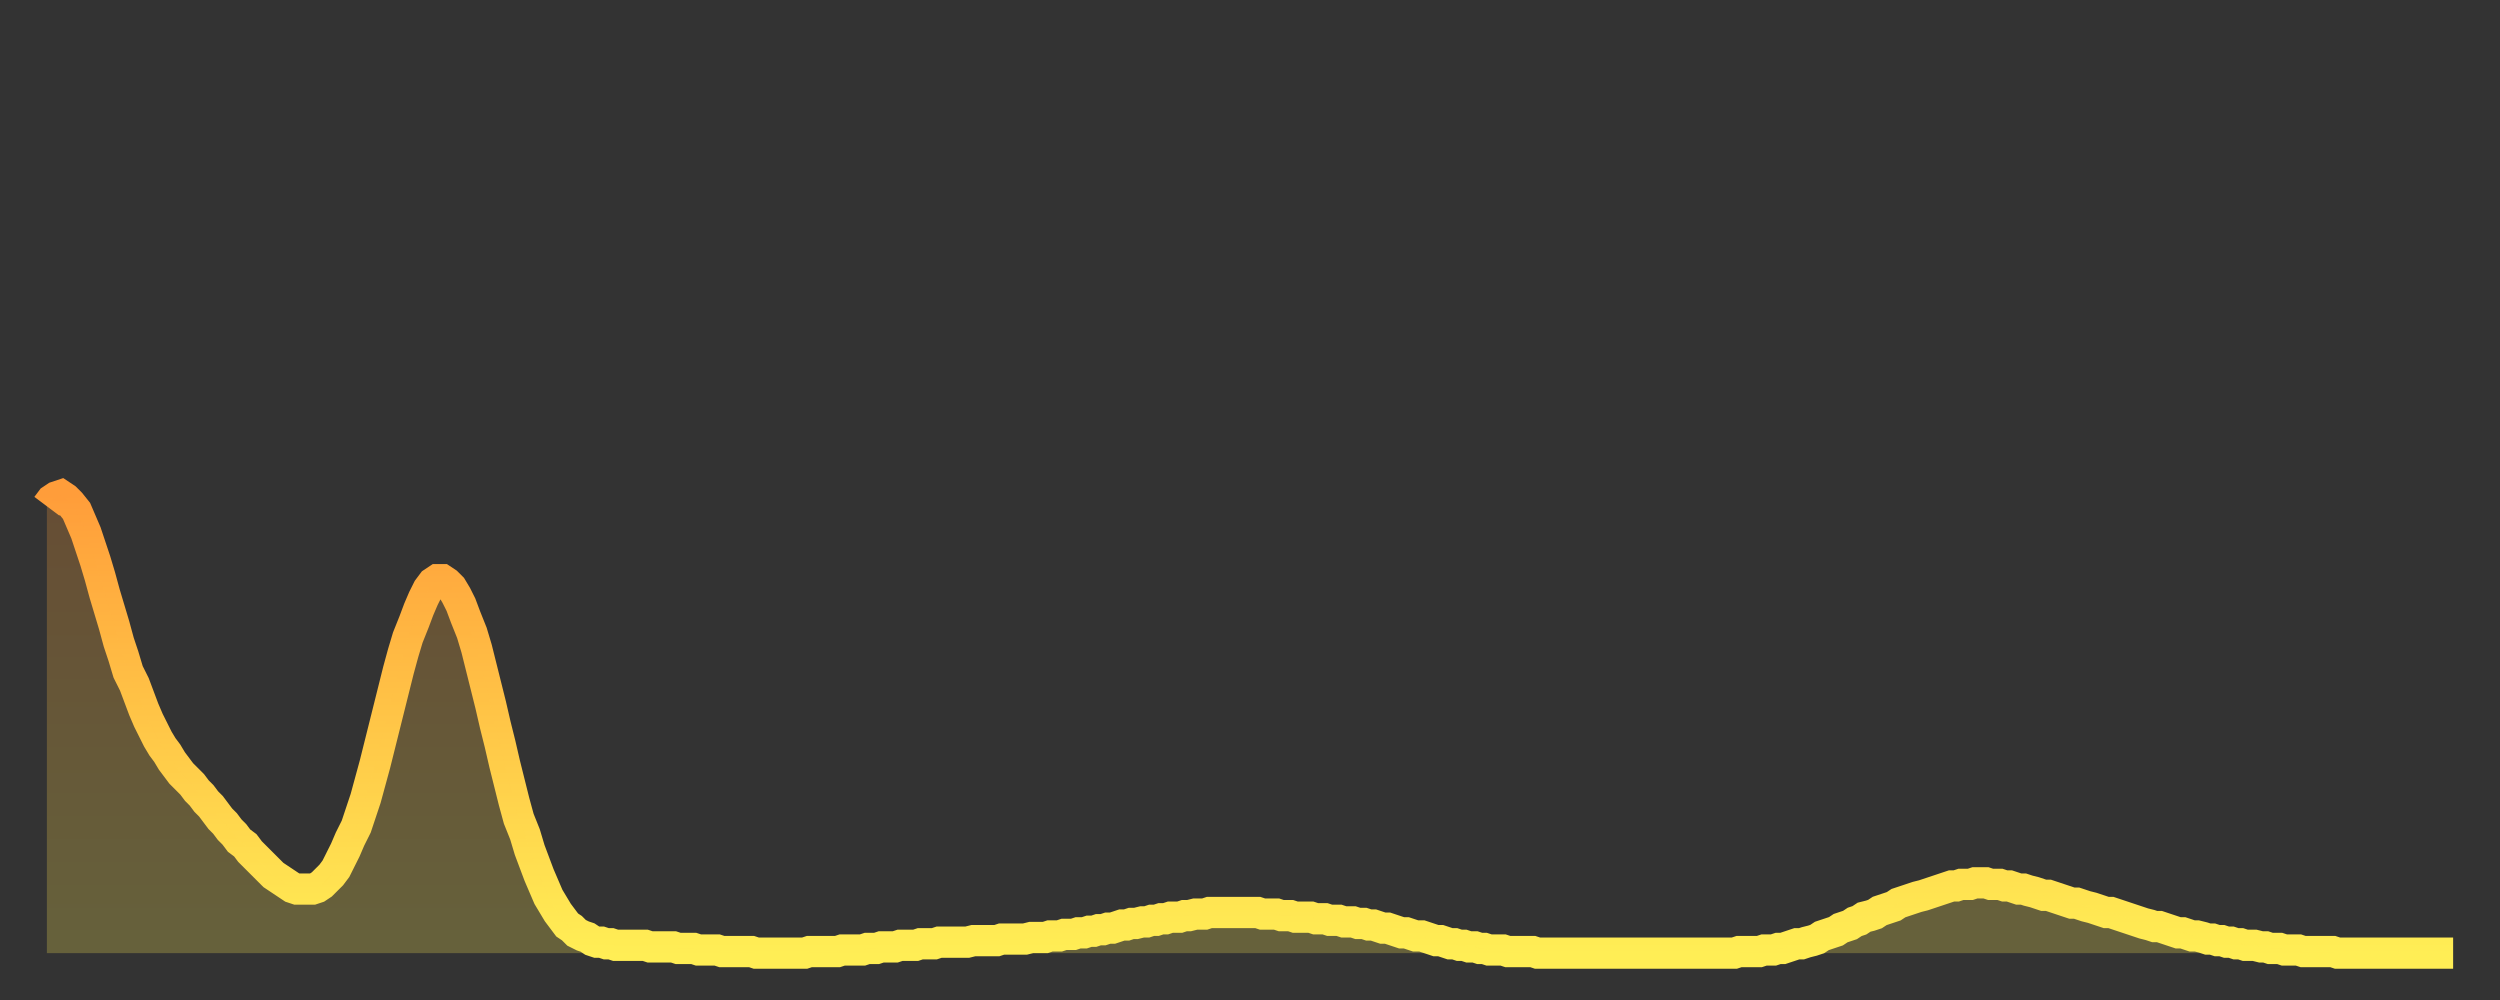 <?xml version="1.0" encoding="utf-8" ?>
<svg baseProfile="full" height="64" version="1.1" width="160" xmlns="http://www.w3.org/2000/svg" xmlns:ev="http://www.w3.org/2001/xml-events" xmlns:xlink="http://www.w3.org/1999/xlink"><rect width="100%" height="100%" fill="#333333" stroke="none"/><defs><linearGradient id="id4311286" x1="0" x2="0" y1="0" y2="1"><stop offset="0%" stop-color="#ff9d3a" /><stop offset="50%" stop-color="#ffc647" /><stop offset="100%" stop-color="#ffee55" /></linearGradient></defs><g transform="translate(3,3)"><g><path d="M 0.0 29.4 0.3 29.0 0.6 28.8 0.9 28.7 1.2 28.9 1.5 29.2 1.9 29.7 2.2 30.4 2.5 31.1 2.8 32.0 3.1 32.9 3.4 33.9 3.7 35.0 4.0 36.0 4.3 37.0 4.6 38.1 4.9 39.0 5.2 40.0 5.6 40.8 5.9 41.6 6.2 42.4 6.5 43.1 6.8 43.7 7.1 44.3 7.4 44.8 7.7 45.2 8.0 45.7 8.3 46.1 8.6 46.5 8.9 46.8 9.3 47.2 9.6 47.6 9.9 47.9 10.2 48.3 10.5 48.6 10.8 49.0 11.1 49.4 11.4 49.7 11.7 50.1 12.0 50.4 12.3 50.8 12.7 51.1 13.0 51.5 13.3 51.8 13.6 52.1 13.9 52.4 14.2 52.7 14.5 53.0 14.8 53.2 15.1 53.4 15.4 53.6 15.7 53.8 16.0 53.9 16.4 53.9 16.7 53.9 17.0 53.9 17.3 53.8 17.6 53.6 17.9 53.3 18.2 53.0 18.5 52.6 18.8 52.0 19.1 51.4 19.4 50.7 19.8 49.9 20.1 49.0 20.4 48.1 20.7 47.0 21.0 45.9 21.3 44.7 21.6 43.5 21.9 42.3 22.2 41.1 22.5 39.9 22.8 38.8 23.1 37.8 23.5 36.8 23.8 36.0 24.1 35.3 24.4 34.7 24.7 34.3 25.0 34.1 25.3 34.1 25.6 34.3 25.9 34.6 26.2 35.1 26.5 35.7 26.8 36.5 27.2 37.5 27.5 38.5 27.8 39.7 28.1 40.9 28.4 42.1 28.7 43.4 29.0 44.6 29.3 45.9 29.6 47.1 29.9 48.3 30.2 49.4 30.6 50.4 30.9 51.4 31.2 52.2 31.5 53.0 31.8 53.7 32.1 54.4 32.4 54.9 32.7 55.4 33.0 55.8 33.3 56.2 33.6 56.4 33.9 56.7 34.3 56.9 34.6 57.0 34.9 57.2 35.2 57.3 35.5 57.3 35.8 57.4 36.1 57.4 36.4 57.5 36.7 57.5 37.0 57.5 37.3 57.5 37.7 57.5 38.0 57.5 38.3 57.5 38.6 57.6 38.9 57.6 39.2 57.6 39.5 57.6 39.8 57.6 40.1 57.6 40.4 57.7 40.7 57.7 41.0 57.7 41.4 57.7 41.7 57.8 42.0 57.8 42.3 57.8 42.6 57.8 42.9 57.8 43.2 57.9 43.5 57.9 43.8 57.9 44.1 57.9 44.4 57.9 44.7 57.9 45.1 57.9 45.4 58.0 45.7 58.0 46.0 58.0 46.3 58.0 46.6 58.0 46.9 58.0 47.2 58.0 47.5 58.0 47.8 58.0 48.1 58.0 48.5 58.0 48.8 57.9 49.1 57.9 49.4 57.9 49.7 57.9 50.0 57.9 50.3 57.9 50.6 57.9 50.9 57.8 51.2 57.8 51.5 57.8 51.8 57.8 52.2 57.8 52.5 57.7 52.8 57.7 53.1 57.7 53.4 57.6 53.7 57.6 54.0 57.6 54.3 57.6 54.6 57.5 54.9 57.5 55.2 57.5 55.6 57.5 55.9 57.4 56.2 57.4 56.5 57.4 56.8 57.4 57.1 57.3 57.4 57.3 57.7 57.3 58.0 57.3 58.3 57.3 58.6 57.3 58.9 57.3 59.3 57.2 59.6 57.2 59.9 57.2 60.2 57.2 60.5 57.2 60.8 57.2 61.1 57.1 61.4 57.1 61.7 57.1 62.0 57.1 62.3 57.1 62.6 57.1 63.0 57.0 63.3 57.0 63.6 57.0 63.9 57.0 64.2 56.9 64.5 56.9 64.8 56.9 65.1 56.8 65.4 56.8 65.7 56.8 66.0 56.7 66.4 56.7 66.7 56.6 67.0 56.6 67.3 56.5 67.6 56.5 67.9 56.4 68.2 56.4 68.5 56.3 68.8 56.2 69.1 56.2 69.4 56.1 69.7 56.1 70.1 56.0 70.4 56.0 70.7 55.9 71.0 55.9 71.3 55.8 71.6 55.8 71.9 55.7 72.2 55.7 72.5 55.7 72.8 55.6 73.1 55.6 73.5 55.5 73.8 55.5 74.1 55.5 74.4 55.4 74.7 55.4 75.0 55.4 75.3 55.4 75.6 55.4 75.9 55.4 76.2 55.4 76.5 55.4 76.8 55.4 77.2 55.4 77.5 55.4 77.8 55.5 78.1 55.5 78.4 55.5 78.7 55.5 79.0 55.6 79.3 55.6 79.6 55.6 79.9 55.7 80.2 55.7 80.5 55.7 80.9 55.7 81.2 55.8 81.5 55.8 81.8 55.8 82.1 55.9 82.4 55.9 82.7 55.9 83.0 56.0 83.3 56.0 83.6 56.0 83.9 56.1 84.3 56.1 84.6 56.2 84.9 56.2 85.2 56.3 85.5 56.4 85.8 56.4 86.1 56.5 86.4 56.6 86.7 56.7 87.0 56.7 87.3 56.8 87.6 56.9 88.0 56.9 88.3 57.0 88.6 57.1 88.9 57.2 89.2 57.2 89.5 57.3 89.8 57.4 90.1 57.4 90.4 57.5 90.7 57.5 91.0 57.6 91.4 57.6 91.7 57.7 92.0 57.7 92.3 57.8 92.6 57.8 92.9 57.8 93.2 57.8 93.5 57.9 93.8 57.9 94.1 57.9 94.4 57.9 94.7 57.9 95.1 57.9 95.4 58.0 95.7 58.0 96.0 58.0 96.3 58.0 96.6 58.0 96.9 58.0 97.2 58.0 97.5 58.0 97.8 58.0 98.1 58.0 98.4 58.0 98.8 58.0 99.1 58.0 99.4 58.0 99.7 58.0 100.0 58.0 100.3 58.0 100.6 58.0 100.9 58.0 101.2 58.0 101.5 58.0 101.8 58.0 102.2 58.0 102.5 58.0 102.8 58.0 103.1 58.0 103.4 58.0 103.7 58.0 104.0 58.0 104.3 58.0 104.6 58.0 104.9 58.0 105.2 58.0 105.5 58.0 105.9 58.0 106.2 58.0 106.5 58.0 106.8 58.0 107.1 58.0 107.4 58.0 107.7 58.0 108.0 58.0 108.3 57.9 108.6 57.9 108.9 57.9 109.3 57.9 109.6 57.9 109.9 57.8 110.2 57.8 110.5 57.8 110.8 57.7 111.1 57.7 111.4 57.6 111.7 57.5 112.0 57.4 112.3 57.4 112.6 57.3 113.0 57.2 113.3 57.1 113.6 56.9 113.9 56.8 114.2 56.7 114.5 56.6 114.8 56.4 115.1 56.3 115.4 56.2 115.7 56.0 116.0 55.9 116.3 55.7 116.7 55.6 117.0 55.5 117.3 55.3 117.6 55.2 117.9 55.1 118.2 55.0 118.5 54.8 118.8 54.7 119.1 54.6 119.4 54.5 119.7 54.4 120.1 54.3 120.4 54.2 120.7 54.1 121.0 54.0 121.3 53.9 121.6 53.8 121.9 53.7 122.2 53.7 122.5 53.6 122.8 53.6 123.1 53.6 123.4 53.5 123.8 53.5 124.1 53.5 124.4 53.6 124.7 53.6 125.0 53.6 125.3 53.7 125.6 53.7 125.9 53.8 126.2 53.9 126.5 53.9 126.8 54.0 127.2 54.1 127.5 54.2 127.8 54.3 128.1 54.3 128.4 54.4 128.7 54.5 129.0 54.6 129.3 54.7 129.6 54.8 129.9 54.8 130.2 54.9 130.5 55.0 130.9 55.1 131.2 55.2 131.5 55.3 131.8 55.4 132.1 55.4 132.4 55.5 132.7 55.6 133.0 55.7 133.3 55.8 133.6 55.9 133.9 56.0 134.2 56.1 134.6 56.2 134.9 56.3 135.2 56.3 135.5 56.4 135.8 56.5 136.1 56.6 136.4 56.7 136.7 56.7 137.0 56.8 137.3 56.9 137.6 56.9 138.0 57.0 138.3 57.1 138.6 57.1 138.9 57.2 139.2 57.2 139.5 57.3 139.8 57.3 140.1 57.4 140.4 57.4 140.7 57.5 141.0 57.5 141.3 57.5 141.7 57.6 142.0 57.6 142.3 57.7 142.6 57.7 142.9 57.7 143.2 57.8 143.5 57.8 143.8 57.8 144.1 57.8 144.4 57.9 144.7 57.9 145.1 57.9 145.4 57.9 145.7 57.9 146.0 57.9 146.3 57.9 146.6 58.0 146.9 58.0 147.2 58.0 147.5 58.0 147.8 58.0 148.1 58.0 148.4 58.0 148.8 58.0 149.1 58.0 149.4 58.0 149.7 58.0 150.0 58.0 150.3 58.0 150.6 58.0 150.9 58.0 151.2 58.0 151.5 58.0 151.8 58.0 152.1 58.0 152.5 58.0 152.8 58.0 153.1 58.0 153.4 58.0 153.7 58.0 154.0 58.0" fill="none" id="graph-curve" opacity="1" stroke="url(#id4311286)" stroke-width="2" /><path d="M 0 58 L 0.0 29.4 0.3 29.0 0.6 28.8 0.9 28.7 1.2 28.9 1.5 29.2 1.9 29.7 2.2 30.4 2.5 31.1 2.8 32.0 3.1 32.9 3.4 33.9 3.7 35.0 4.0 36.0 4.3 37.0 4.6 38.1 4.9 39.0 5.2 40.0 5.6 40.8 5.9 41.6 6.2 42.4 6.5 43.1 6.8 43.7 7.1 44.3 7.4 44.8 7.7 45.2 8.0 45.7 8.3 46.1 8.6 46.5 8.9 46.8 9.3 47.2 9.6 47.6 9.9 47.9 10.2 48.3 10.5 48.6 10.8 49.0 11.1 49.4 11.4 49.7 11.7 50.1 12.0 50.4 12.3 50.8 12.7 51.1 13.0 51.5 13.3 51.8 13.6 52.1 13.9 52.4 14.2 52.7 14.5 53.0 14.8 53.2 15.1 53.4 15.4 53.6 15.7 53.8 16.0 53.9 16.4 53.9 16.7 53.9 17.0 53.9 17.3 53.8 17.6 53.6 17.9 53.3 18.2 53.0 18.5 52.6 18.8 52.0 19.1 51.4 19.4 50.7 19.8 49.9 20.1 49.0 20.4 48.1 20.7 47.0 21.0 45.9 21.3 44.7 21.6 43.5 21.9 42.3 22.2 41.1 22.5 39.9 22.8 38.8 23.1 37.8 23.5 36.8 23.8 36.0 24.1 35.3 24.4 34.7 24.7 34.3 25.0 34.1 25.3 34.1 25.6 34.3 25.9 34.6 26.2 35.1 26.5 35.7 26.8 36.5 27.2 37.5 27.5 38.5 27.8 39.7 28.1 40.9 28.4 42.1 28.7 43.4 29.0 44.6 29.3 45.9 29.6 47.1 29.9 48.3 30.2 49.4 30.6 50.4 30.9 51.4 31.2 52.2 31.5 53.0 31.8 53.7 32.1 54.4 32.4 54.9 32.7 55.4 33.0 55.8 33.3 56.2 33.6 56.4 33.9 56.7 34.3 56.9 34.6 57.0 34.9 57.2 35.2 57.3 35.5 57.3 35.8 57.4 36.1 57.4 36.4 57.5 36.7 57.5 37.0 57.5 37.3 57.5 37.7 57.5 38.0 57.5 38.3 57.5 38.6 57.6 38.9 57.6 39.2 57.6 39.5 57.6 39.8 57.6 40.1 57.6 40.4 57.7 40.7 57.7 41.0 57.7 41.4 57.7 41.7 57.8 42.0 57.8 42.3 57.8 42.6 57.8 42.9 57.8 43.2 57.9 43.5 57.9 43.8 57.9 44.1 57.9 44.4 57.9 44.7 57.9 45.1 57.9 45.4 58.0 45.7 58.0 46.0 58.0 46.3 58.0 46.6 58.0 46.9 58.0 47.2 58.0 47.5 58.0 47.8 58.0 48.1 58.0 48.5 58.0 48.8 57.9 49.1 57.9 49.4 57.9 49.7 57.9 50.0 57.9 50.3 57.9 50.6 57.9 50.9 57.8 51.2 57.8 51.5 57.8 51.8 57.8 52.2 57.8 52.5 57.7 52.8 57.7 53.1 57.7 53.4 57.6 53.7 57.6 54.0 57.6 54.3 57.6 54.6 57.5 54.9 57.5 55.2 57.5 55.6 57.5 55.9 57.4 56.2 57.4 56.5 57.4 56.8 57.4 57.1 57.3 57.4 57.3 57.7 57.3 58.0 57.3 58.3 57.3 58.6 57.3 58.9 57.3 59.3 57.2 59.6 57.2 59.9 57.2 60.2 57.2 60.5 57.2 60.8 57.2 61.1 57.1 61.4 57.1 61.7 57.1 62.0 57.1 62.3 57.1 62.6 57.1 63.0 57.0 63.3 57.0 63.6 57.0 63.9 57.0 64.2 56.9 64.5 56.9 64.8 56.9 65.1 56.8 65.4 56.8 65.7 56.8 66.0 56.7 66.4 56.7 66.7 56.6 67.0 56.6 67.3 56.5 67.6 56.5 67.9 56.4 68.2 56.4 68.5 56.3 68.8 56.2 69.1 56.2 69.4 56.1 69.7 56.1 70.1 56.0 70.4 56.0 70.7 55.9 71.0 55.9 71.3 55.8 71.6 55.8 71.9 55.7 72.2 55.7 72.5 55.7 72.8 55.6 73.1 55.6 73.5 55.5 73.8 55.5 74.1 55.5 74.4 55.4 74.7 55.4 75.0 55.4 75.3 55.4 75.6 55.4 75.9 55.4 76.2 55.4 76.5 55.4 76.8 55.4 77.2 55.4 77.5 55.4 77.8 55.5 78.1 55.5 78.4 55.5 78.7 55.5 79.0 55.6 79.3 55.6 79.6 55.6 79.9 55.7 80.2 55.7 80.5 55.7 80.9 55.7 81.2 55.8 81.5 55.8 81.8 55.8 82.1 55.9 82.4 55.9 82.7 55.9 83.0 56.0 83.3 56.0 83.6 56.0 83.9 56.1 84.3 56.1 84.6 56.2 84.9 56.2 85.2 56.3 85.5 56.4 85.8 56.4 86.1 56.5 86.4 56.6 86.7 56.7 87.0 56.7 87.3 56.8 87.6 56.9 88.0 56.9 88.3 57.0 88.6 57.1 88.9 57.2 89.2 57.2 89.5 57.3 89.8 57.4 90.1 57.4 90.4 57.5 90.7 57.5 91.0 57.6 91.4 57.6 91.7 57.7 92.0 57.7 92.3 57.8 92.6 57.8 92.9 57.8 93.2 57.8 93.5 57.9 93.8 57.9 94.1 57.9 94.4 57.9 94.7 57.9 95.1 57.9 95.4 58.0 95.7 58.0 96.0 58.0 96.3 58.0 96.6 58.0 96.9 58.0 97.2 58.0 97.5 58.0 97.8 58.0 98.1 58.0 98.4 58.0 98.8 58.0 99.1 58.0 99.4 58.0 99.7 58.0 100.0 58.0 100.3 58.0 100.6 58.0 100.9 58.0 101.2 58.0 101.5 58.0 101.8 58.0 102.2 58.0 102.5 58.0 102.8 58.0 103.1 58.0 103.4 58.0 103.7 58.0 104.0 58.0 104.3 58.0 104.6 58.0 104.9 58.0 105.2 58.0 105.5 58.0 105.9 58.0 106.2 58.0 106.5 58.0 106.8 58.0 107.1 58.0 107.4 58.0 107.7 58.0 108.0 58.0 108.3 57.9 108.6 57.9 108.9 57.9 109.3 57.9 109.6 57.9 109.9 57.8 110.2 57.8 110.5 57.8 110.8 57.7 111.1 57.7 111.4 57.6 111.7 57.5 112.0 57.4 112.3 57.4 112.6 57.3 113.0 57.2 113.3 57.1 113.6 56.9 113.9 56.8 114.2 56.7 114.5 56.6 114.8 56.4 115.1 56.3 115.4 56.2 115.7 56.0 116.0 55.9 116.3 55.7 116.7 55.6 117.0 55.5 117.3 55.3 117.6 55.2 117.9 55.1 118.2 55.0 118.5 54.8 118.8 54.7 119.1 54.6 119.4 54.5 119.7 54.4 120.1 54.3 120.4 54.2 120.7 54.1 121.0 54.0 121.3 53.9 121.6 53.8 121.9 53.7 122.2 53.7 122.5 53.6 122.8 53.6 123.1 53.6 123.4 53.5 123.8 53.5 124.1 53.5 124.4 53.6 124.7 53.6 125.0 53.6 125.3 53.7 125.6 53.7 125.9 53.8 126.2 53.9 126.5 53.9 126.8 54.0 127.2 54.1 127.5 54.2 127.8 54.3 128.1 54.3 128.4 54.4 128.7 54.5 129.0 54.6 129.3 54.7 129.6 54.8 129.9 54.8 130.2 54.9 130.5 55.0 130.9 55.1 131.2 55.2 131.5 55.3 131.8 55.4 132.1 55.4 132.4 55.5 132.7 55.6 133.0 55.7 133.3 55.8 133.6 55.9 133.9 56.0 134.2 56.1 134.6 56.2 134.9 56.3 135.2 56.3 135.5 56.4 135.8 56.5 136.1 56.6 136.4 56.7 136.7 56.7 137.0 56.8 137.3 56.9 137.6 56.9 138.0 57.0 138.3 57.1 138.6 57.1 138.9 57.2 139.2 57.2 139.5 57.3 139.8 57.3 140.1 57.4 140.4 57.4 140.7 57.5 141.0 57.5 141.3 57.5 141.7 57.6 142.0 57.6 142.3 57.7 142.6 57.7 142.9 57.7 143.2 57.8 143.5 57.8 143.8 57.8 144.1 57.8 144.4 57.9 144.7 57.9 145.1 57.9 145.4 57.9 145.7 57.9 146.0 57.9 146.3 57.9 146.6 58.0 146.9 58.0 147.2 58.0 147.5 58.0 147.8 58.0 148.1 58.0 148.4 58.0 148.8 58.0 149.1 58.0 149.4 58.0 149.7 58.0 150.0 58.0 150.3 58.0 150.6 58.0 150.9 58.0 151.2 58.0 151.5 58.0 151.8 58.0 152.1 58.0 152.5 58.0 152.8 58.0 153.1 58.0 153.4 58.0 153.7 58.0 154.0 58.0 154 58" fill="url(#id4311286)" fill-opacity=".25" id="graph-shadow" /></g></g></svg>